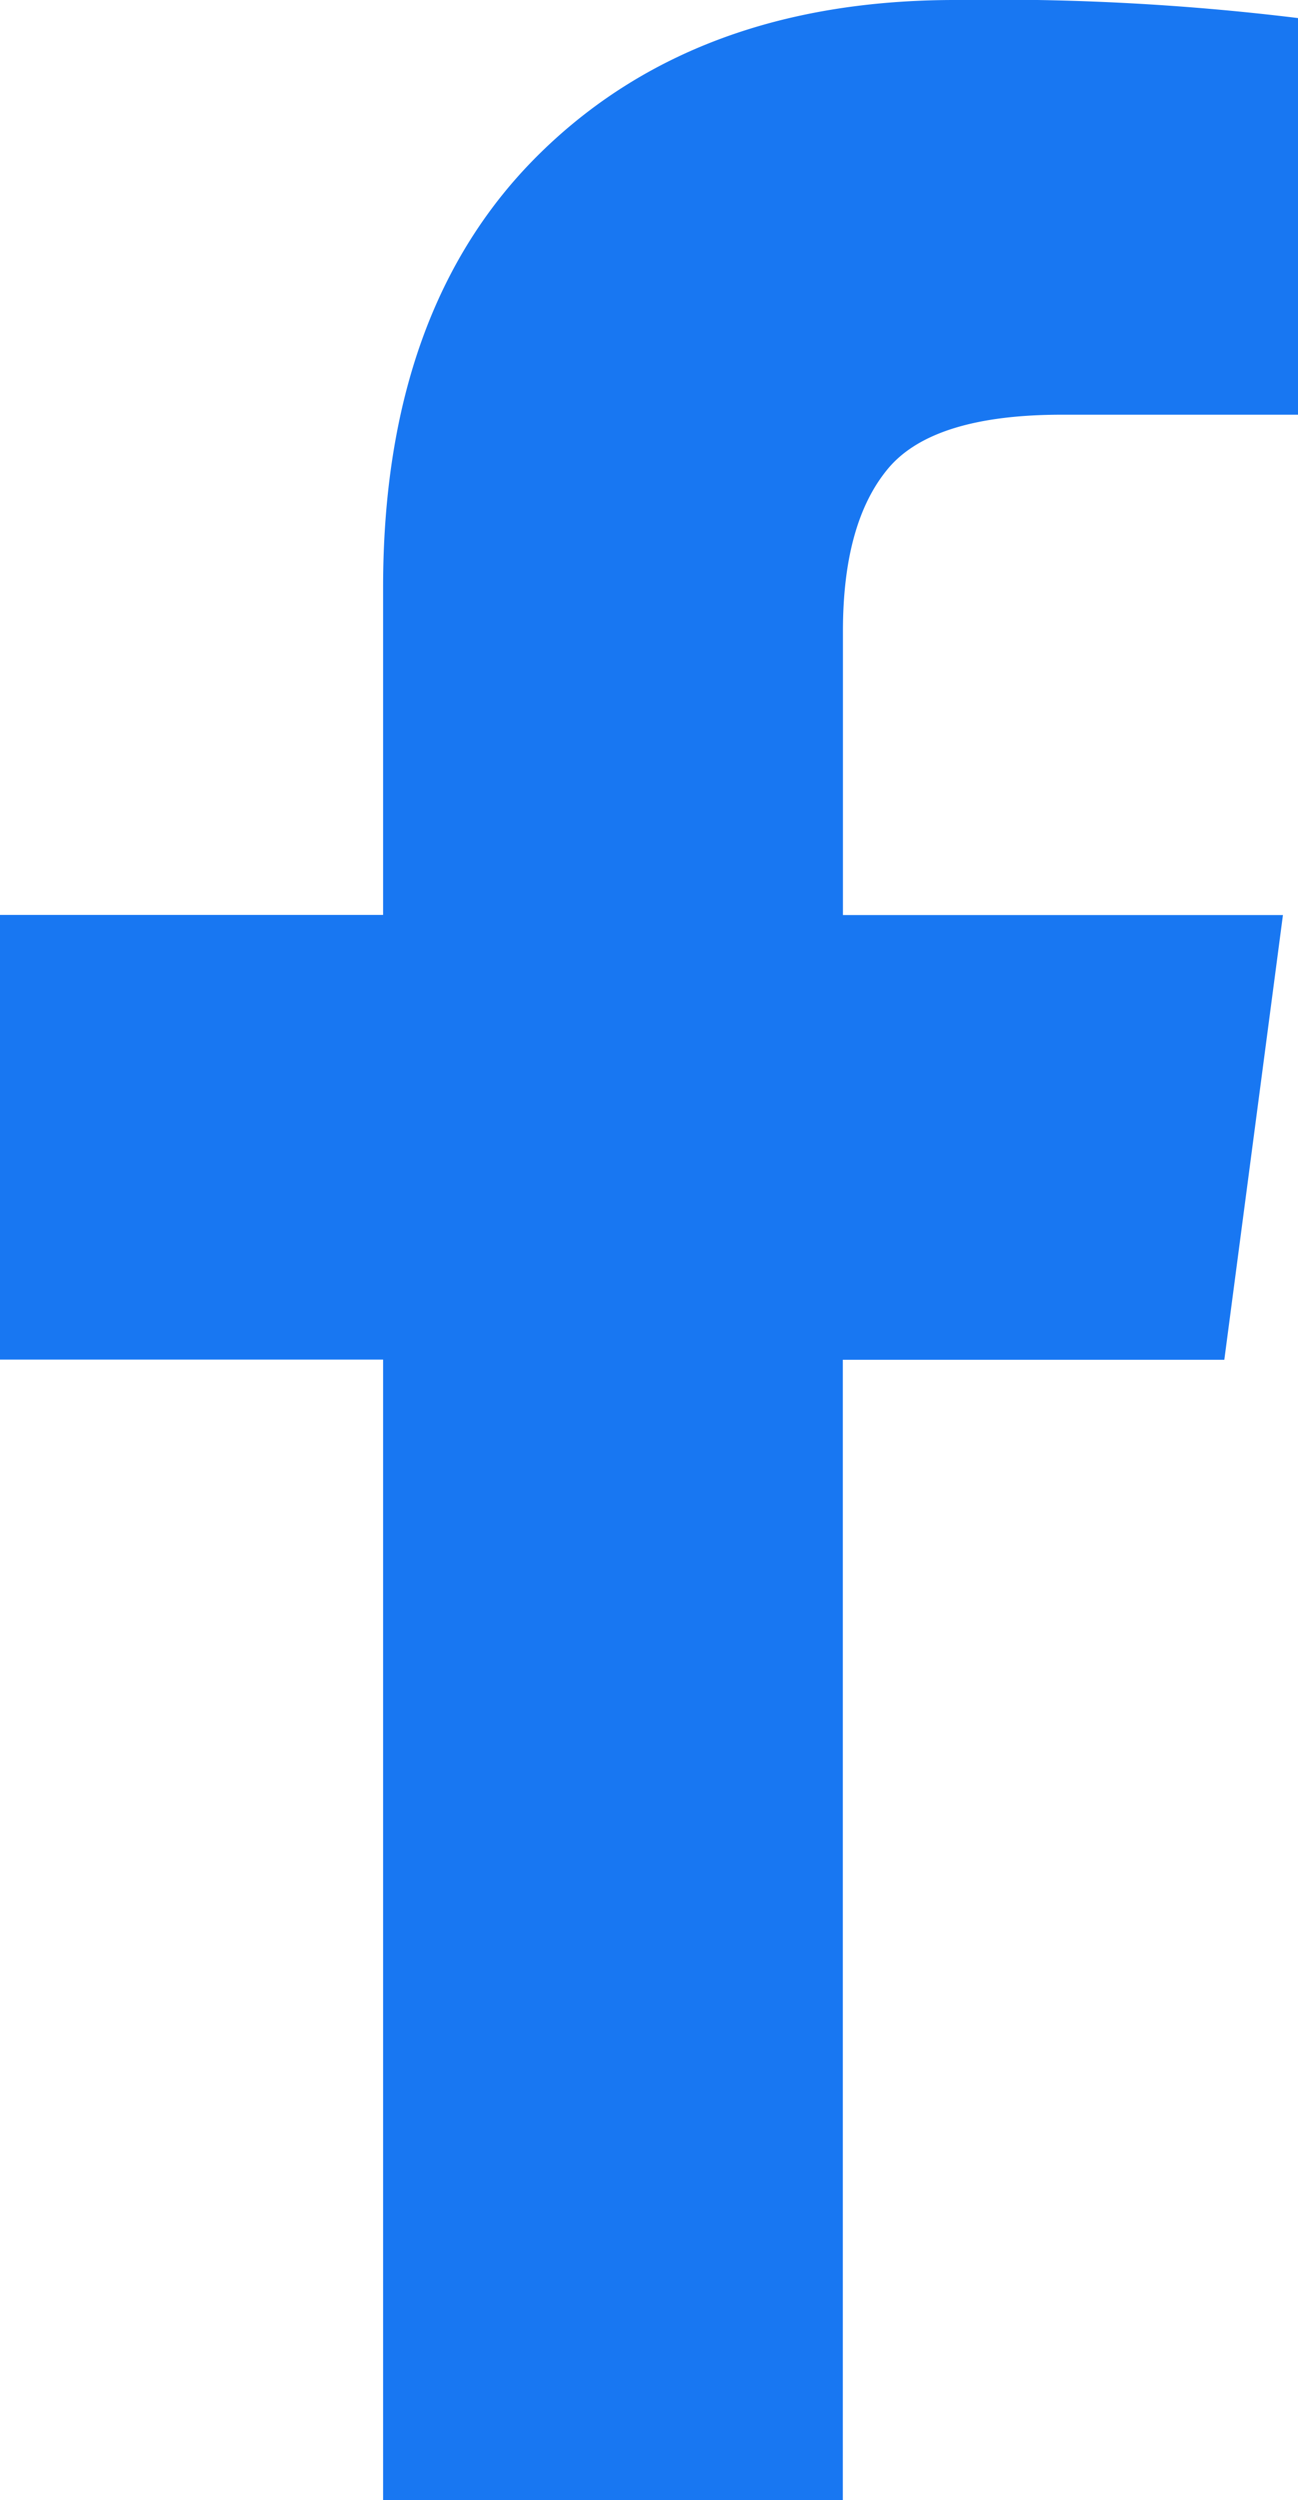 <?xml version="1.0" encoding="UTF-8"?> <svg xmlns="http://www.w3.org/2000/svg" width="46.208" height="89" viewBox="0 0 46.208 89"><path id="facebook" d="M46.879.643V14.763h-8.4q-4.6,0-6.2,1.926t-1.6,5.777V32.575H46.343L44.256,48.406H30.675V89H14.309V48.4H.671V32.57H14.309V20.911q0-9.948,5.562-15.431T34.684,0A88.373,88.373,0,0,1,46.879.643Z" transform="translate(-0.671)" fill="#1877f2"></path></svg> 